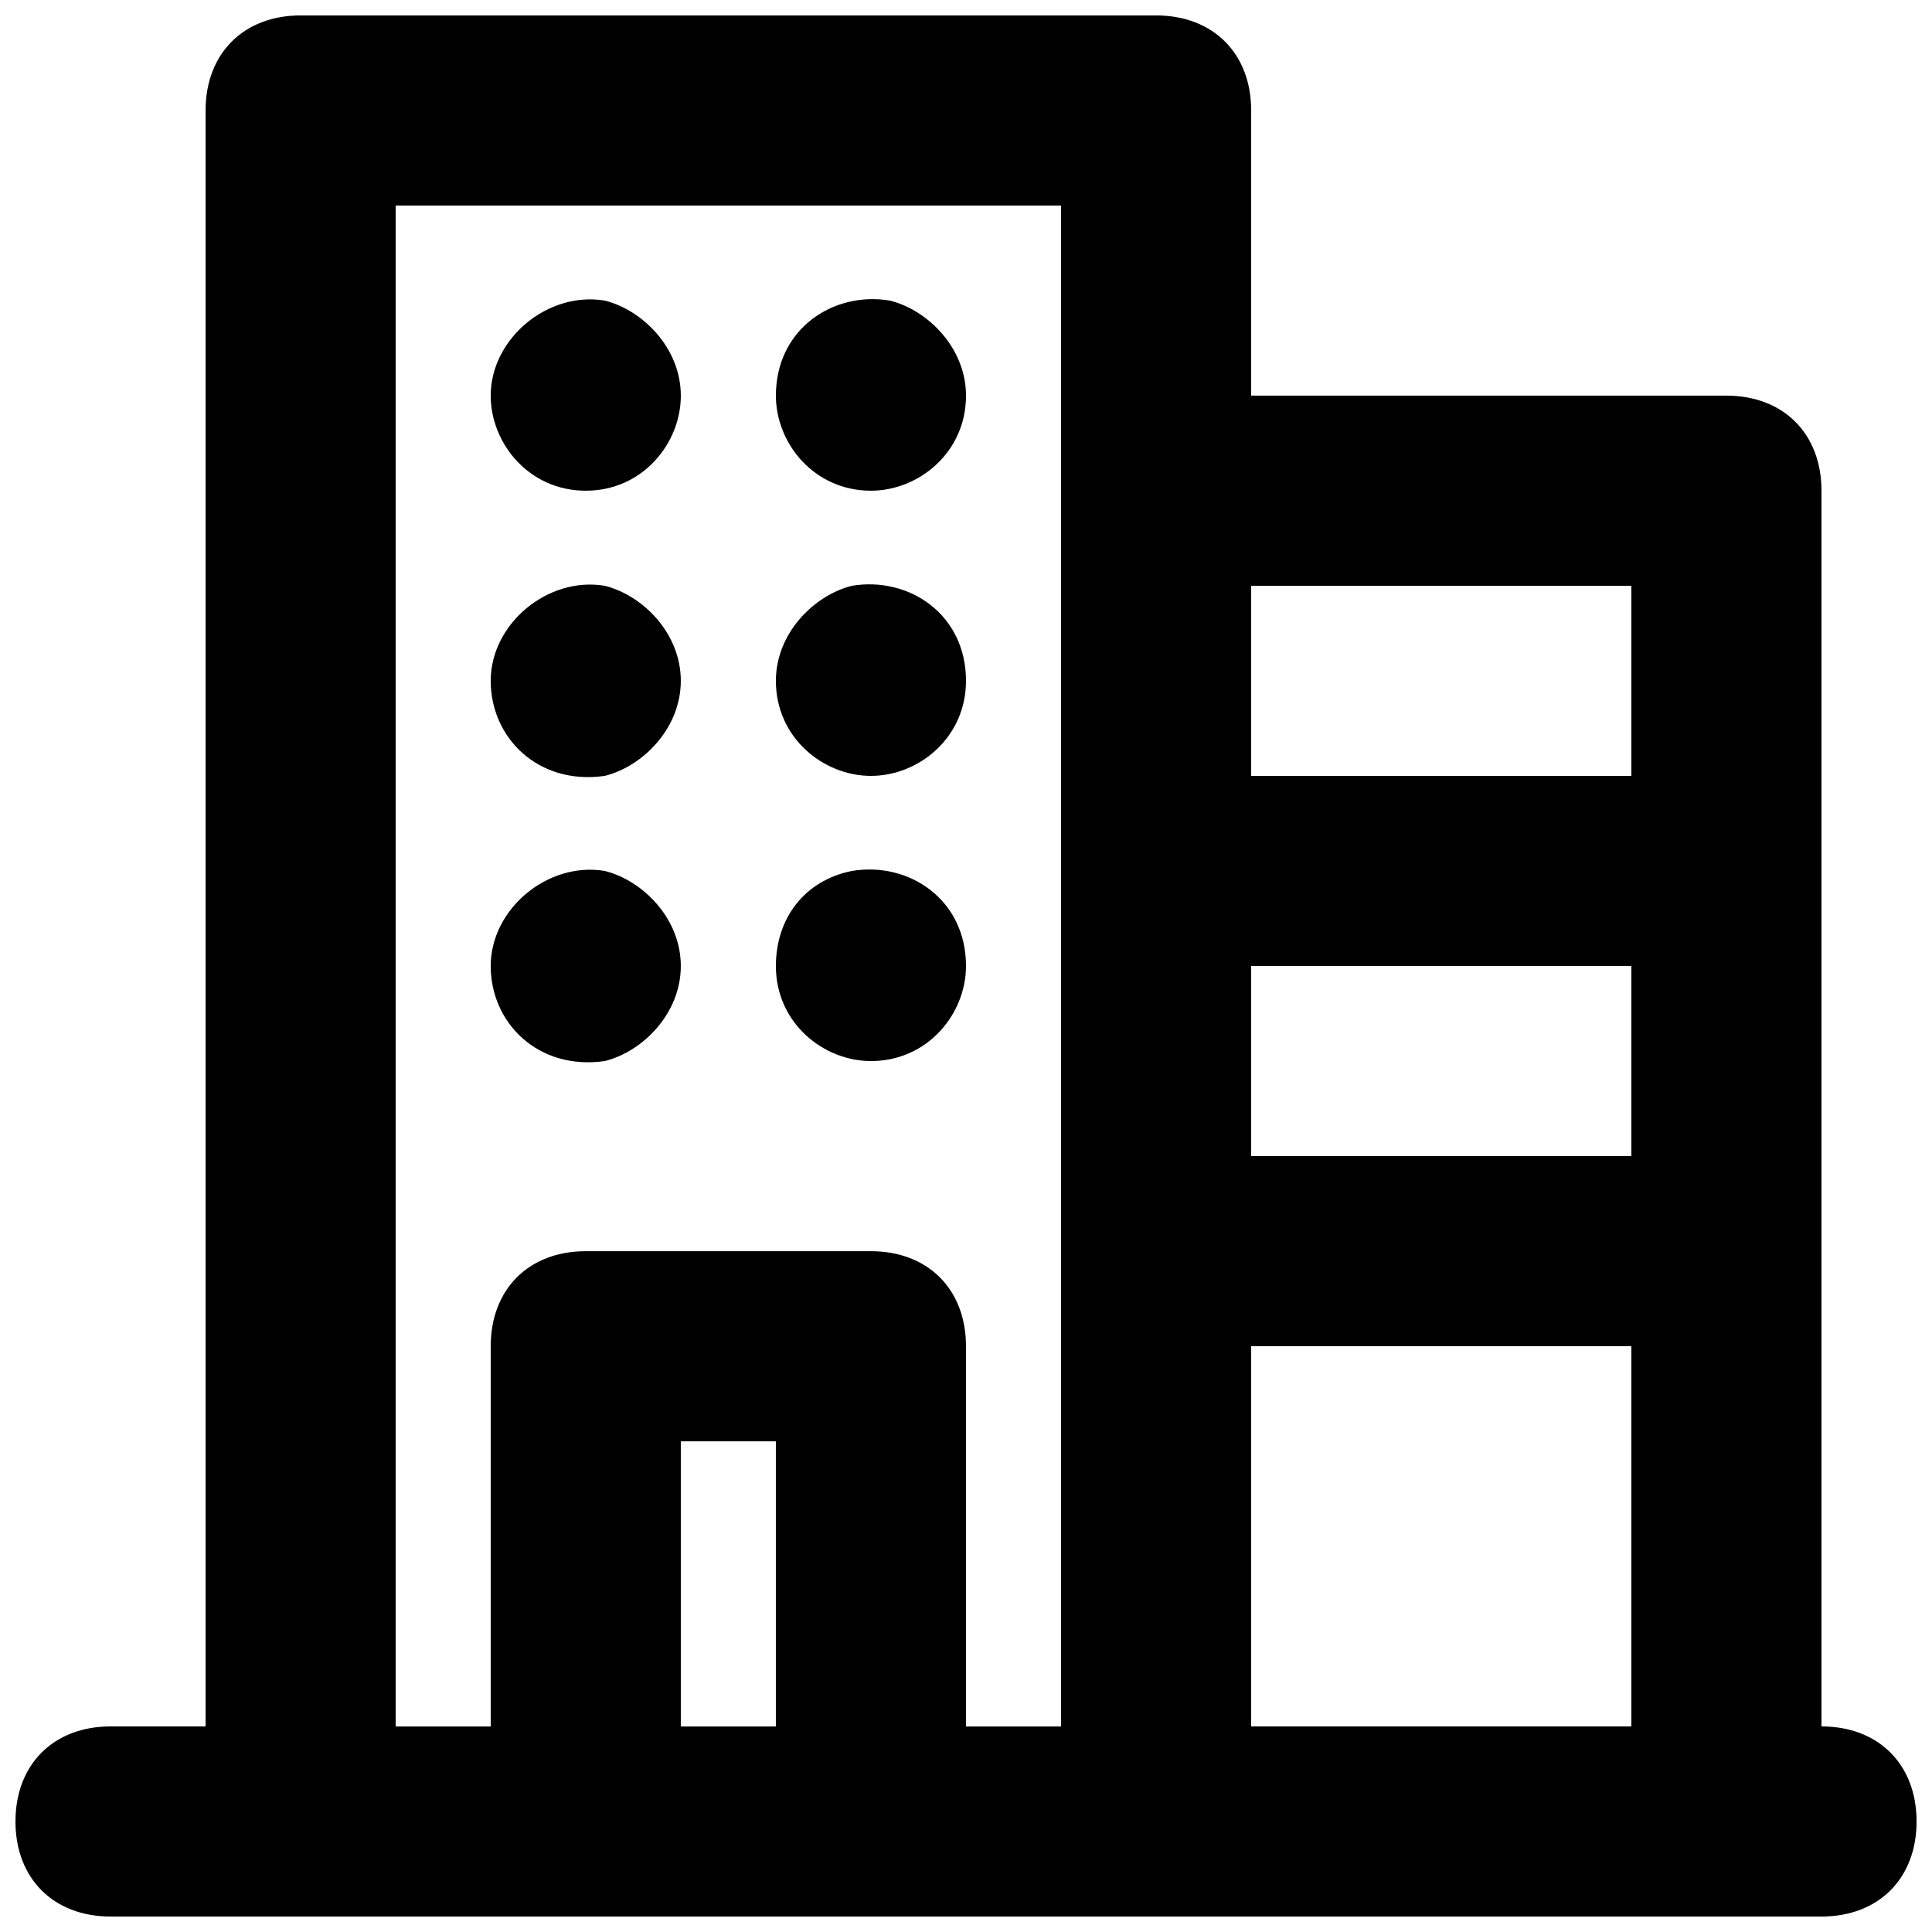 <?xml version="1.0" encoding="UTF-8"?>
<!-- Uploaded to: SVG Repo, www.svgrepo.com, Generator: SVG Repo Mixer Tools -->
<svg width="800px" height="800px" version="1.1" viewBox="144 144 512 512" xmlns="http://www.w3.org/2000/svg">
 <defs>
  <clipPath id="a">
   <path d="m148.09 148.09h503.81v503.81h-503.81z"/>
  </clipPath>
 </defs>
 <g clip-path="url(#a)">
  <path d="m626.71 601.52v-327.48c0-15.113-10.078-25.191-25.191-25.191h-125.95l0.004-75.57c0-15.113-10.078-25.191-25.191-25.191h-226.71c-15.113 0-25.188 10.078-25.188 25.191v428.24h-25.191c-15.113 0-25.191 10.078-25.191 25.191 0 15.113 10.078 25.191 25.191 25.191h453.43c15.113 0 25.191-10.078 25.191-25.191-0.004-15.117-10.078-25.191-25.195-25.191zm-50.379-151.14h-100.76v-50.383h100.76zm-100.76 50.383h100.76v100.76h-100.76zm100.76-201.52v50.383h-100.76v-50.383zm-251.91 302.29v-75.57h25.191v75.57zm75.574 0v-100.76c0-15.113-10.078-25.191-25.191-25.191h-75.57c-15.113 0-25.191 10.078-25.191 25.191v100.76h-25.191v-403.05h176.33v403.05z"/>
 </g>
 <path d="m304.27 223.66c-15.113-2.519-30.227 10.078-30.227 25.191 0 12.594 10.078 25.191 25.191 25.191s25.191-12.594 25.191-25.191c-0.004-12.594-10.078-22.672-20.156-25.191z"/>
 <path d="m379.85 223.66c-15.117-2.519-30.23 7.559-30.23 25.191 0 12.594 10.078 25.191 25.191 25.191 12.594 0 25.191-10.078 25.191-25.191 0-12.594-10.078-22.672-20.152-25.191z"/>
 <path d="m304.27 299.24c-15.113-2.519-30.227 10.074-30.227 25.188s12.594 27.711 30.23 25.191c10.074-2.519 20.148-12.594 20.148-25.191 0-12.594-10.074-22.672-20.152-25.188z"/>
 <path d="m369.77 299.24c-10.074 2.516-20.152 12.594-20.152 25.188 0 15.113 12.594 25.191 25.191 25.191 12.594 0 25.191-10.078 25.191-25.191 0-17.633-15.117-27.707-30.23-25.188z"/>
 <path d="m304.27 374.81c-15.113-2.519-30.227 10.074-30.227 25.191 0 15.113 12.594 27.711 30.23 25.191 10.074-2.519 20.148-12.598 20.148-25.191 0-12.598-10.074-22.672-20.152-25.191z"/>
 <path d="m369.77 374.81c-12.594 2.519-20.152 12.594-20.152 25.191 0 15.113 12.594 25.191 25.191 25.191 15.113 0 25.191-12.594 25.191-25.191 0-17.637-15.117-27.711-30.23-25.191z"/>
</svg>